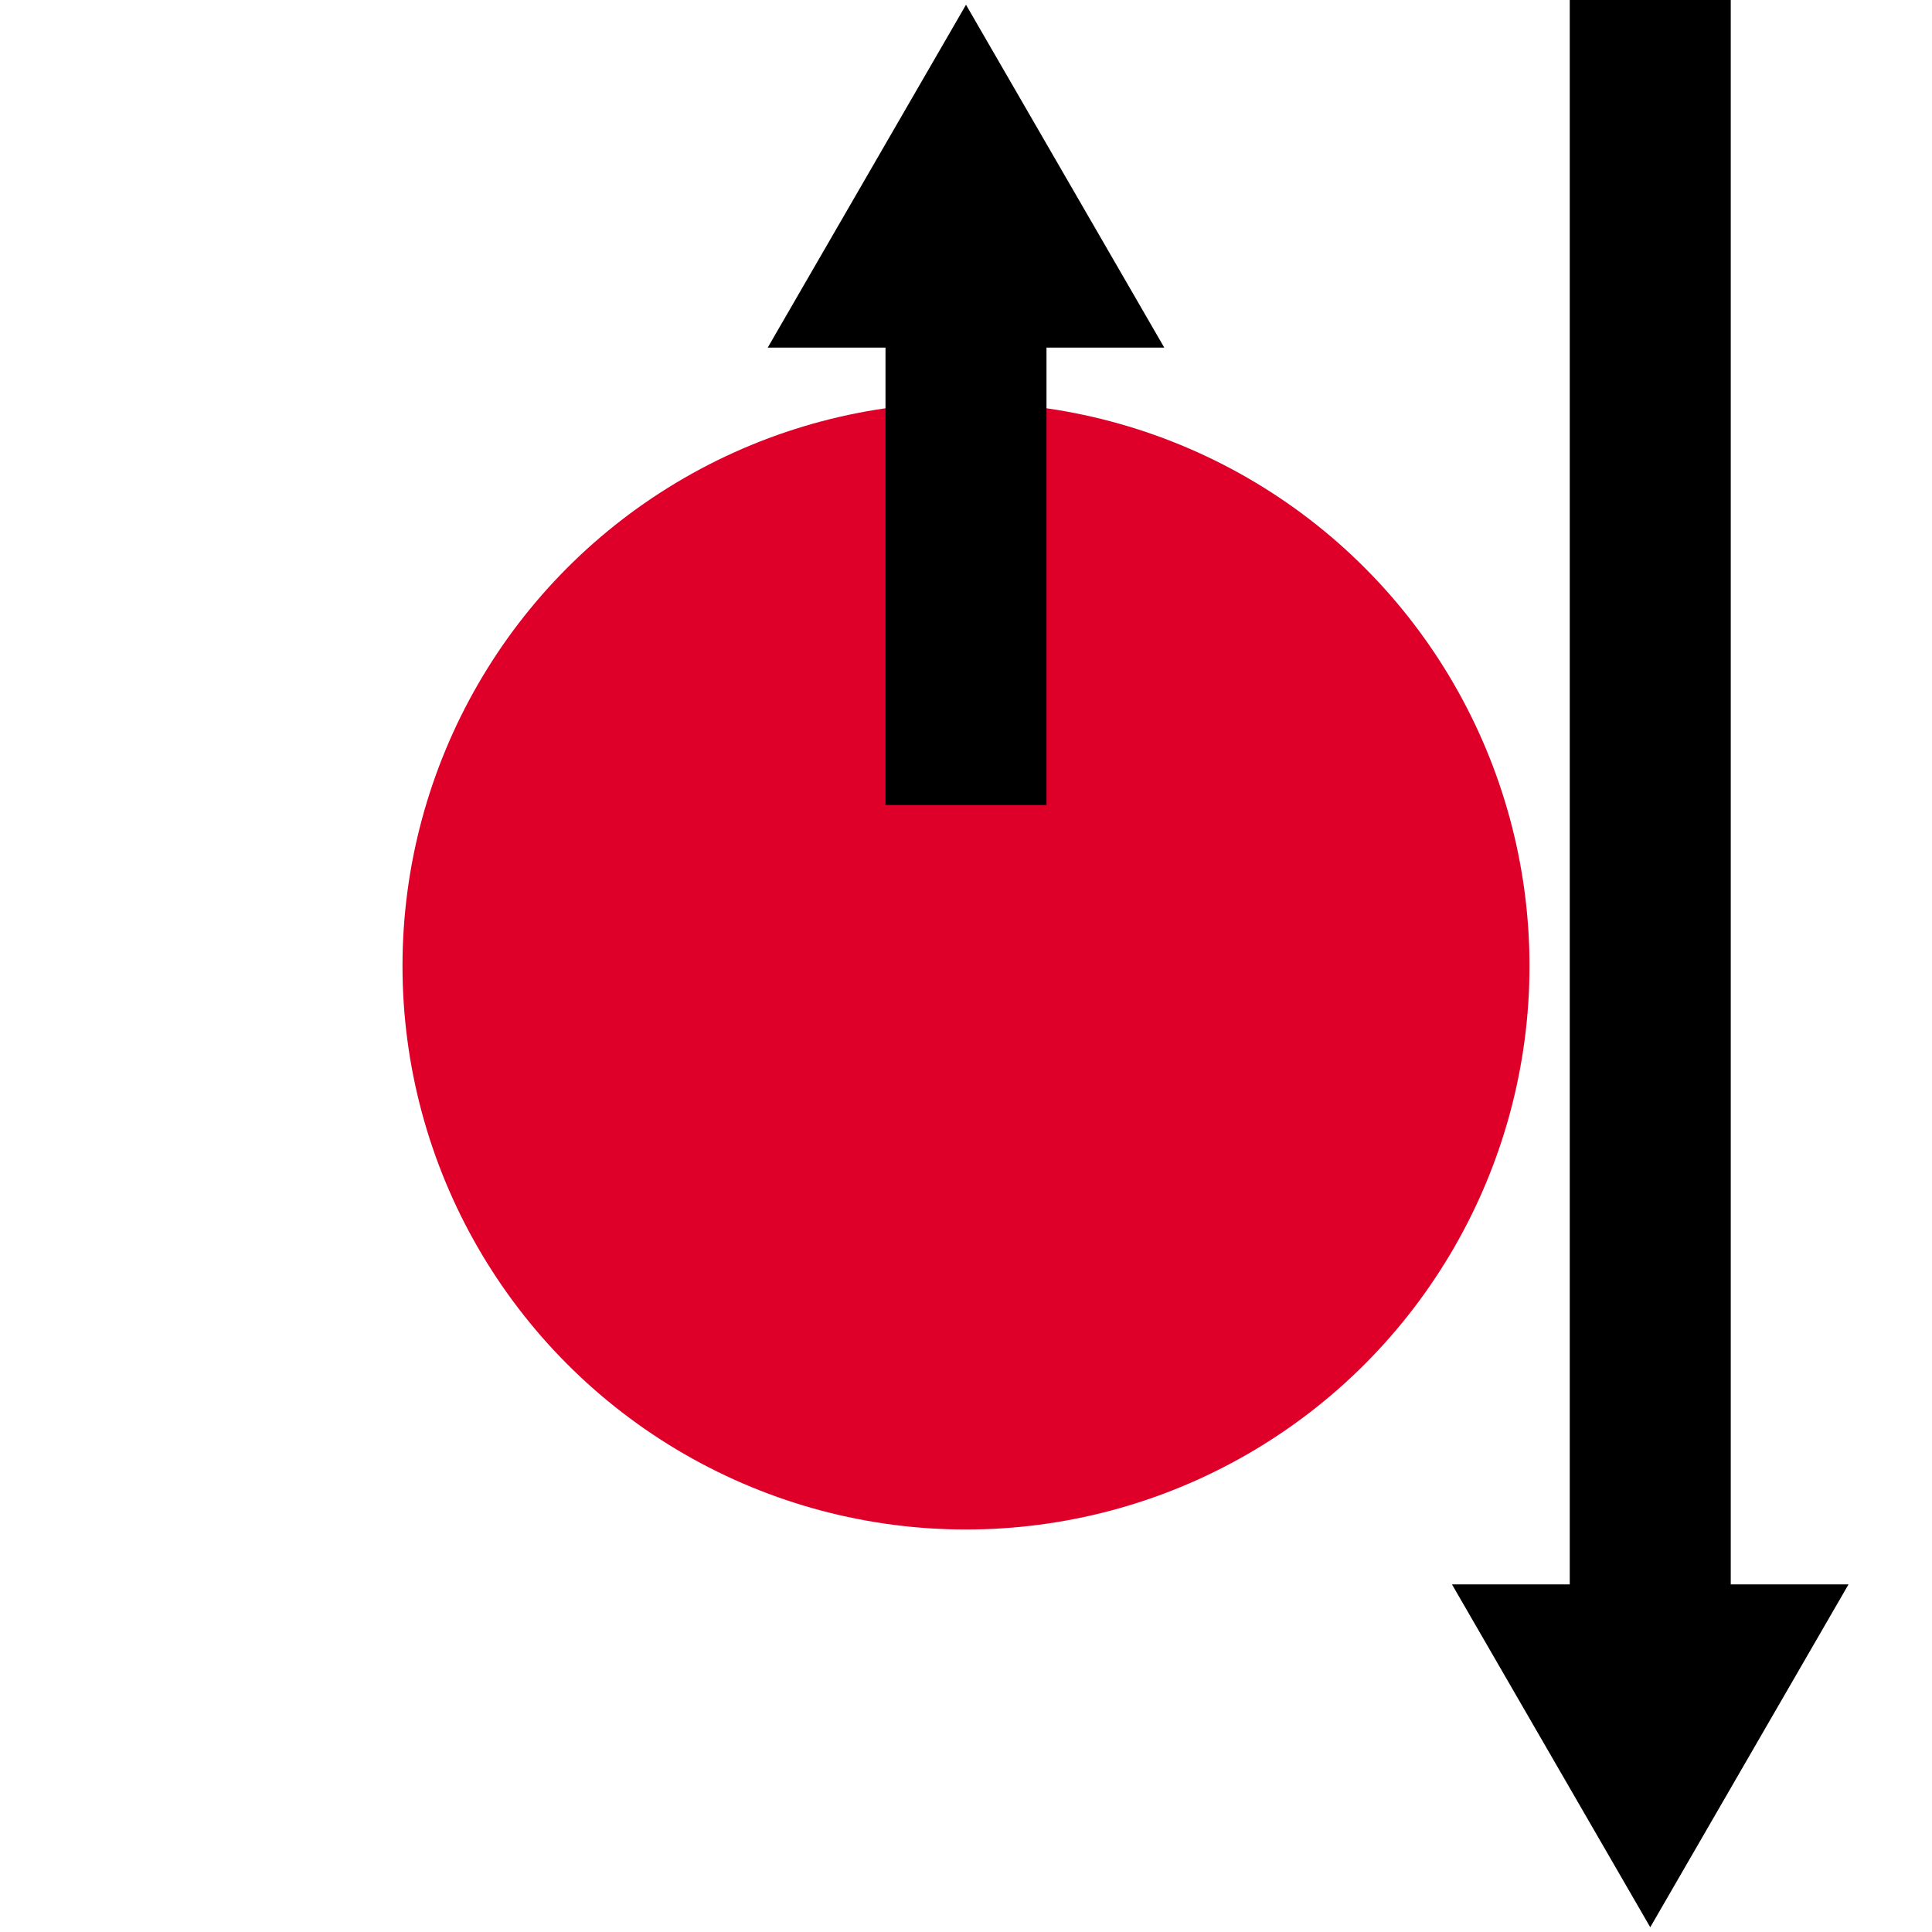 <?xml version="1.0" encoding="UTF-8" standalone="no"?>
<svg
   id="svg8"
   version="1.1"
   viewBox="0 0 24 24"
   height="24"
   width="24"
   xmlns="http://www.w3.org/2000/svg"
   xmlns:svg="http://www.w3.org/2000/svg">
  <defs
     id="defs2" />
  <circle
     r="7"
     cy="12"
     cx="12"
     id="path914"
     style="fill:#de0029;fill-opacity:1;stroke:none;stroke-width:1;stroke-linecap:round;stroke-linejoin:round;stroke-miterlimit:4;stroke-dasharray:none;stroke-opacity:1" />
  <path
     id="path9"
     style="color:#000000;fill:#000000;"
     d="M 19.5,0 V 19.682 H 18.037 L 20.5,23.941 22.963,19.682 H 21.5 V 0 Z M 12,0.059 9.537,4.318 H 11 V 10 h 2 V 4.318 h 1.463 z" />
</svg>
